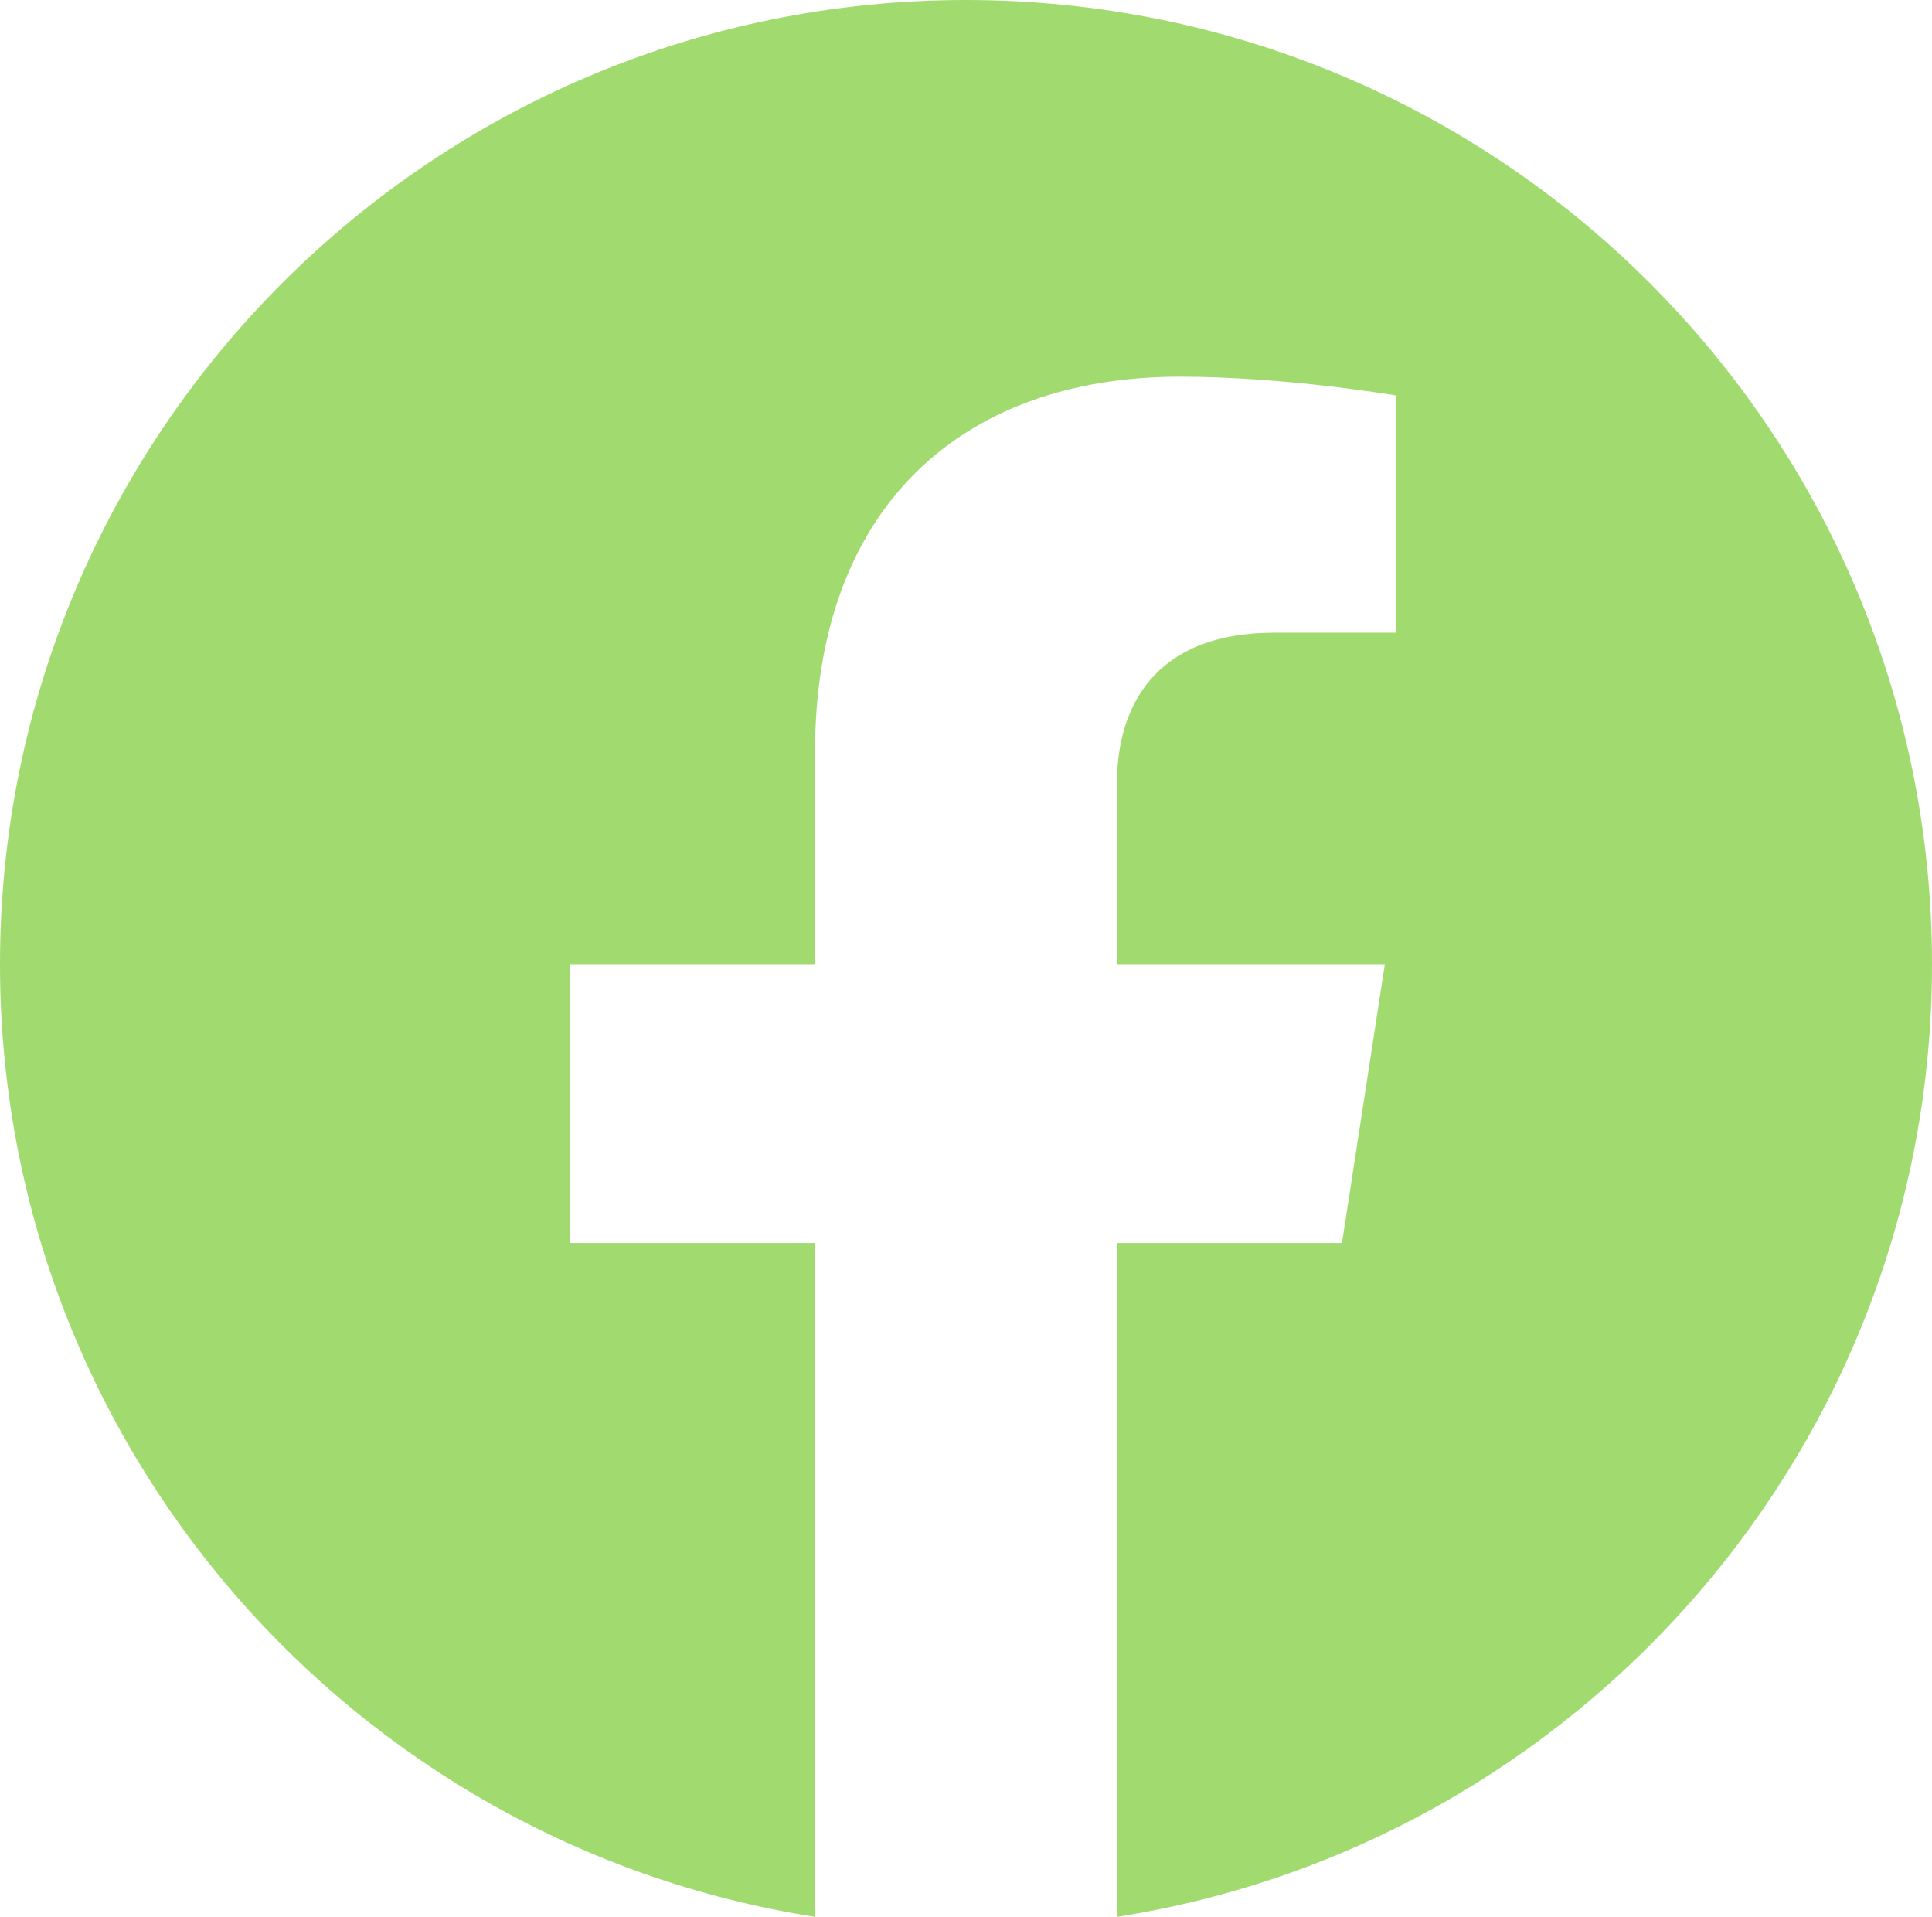 <svg xmlns="http://www.w3.org/2000/svg" width="124" height="123" viewBox="0 0 124 123" fill="none"><path d="M124 61.874C124 27.694 96.25 0 62 0C27.75 0 0 27.694 0 61.874C0 92.757 22.672 118.354 52.312 123V79.76H36.562V61.874H52.312V48.242C52.312 32.736 61.562 24.171 75.73 24.171C82.515 24.171 89.61 25.378 89.61 25.378V40.597H81.79C74.09 40.597 71.688 45.368 71.688 50.26V61.874H88.882L86.132 79.76H71.688V123C101.327 118.354 124 92.757 124 61.874Z" fill="#A1DB70"></path></svg>